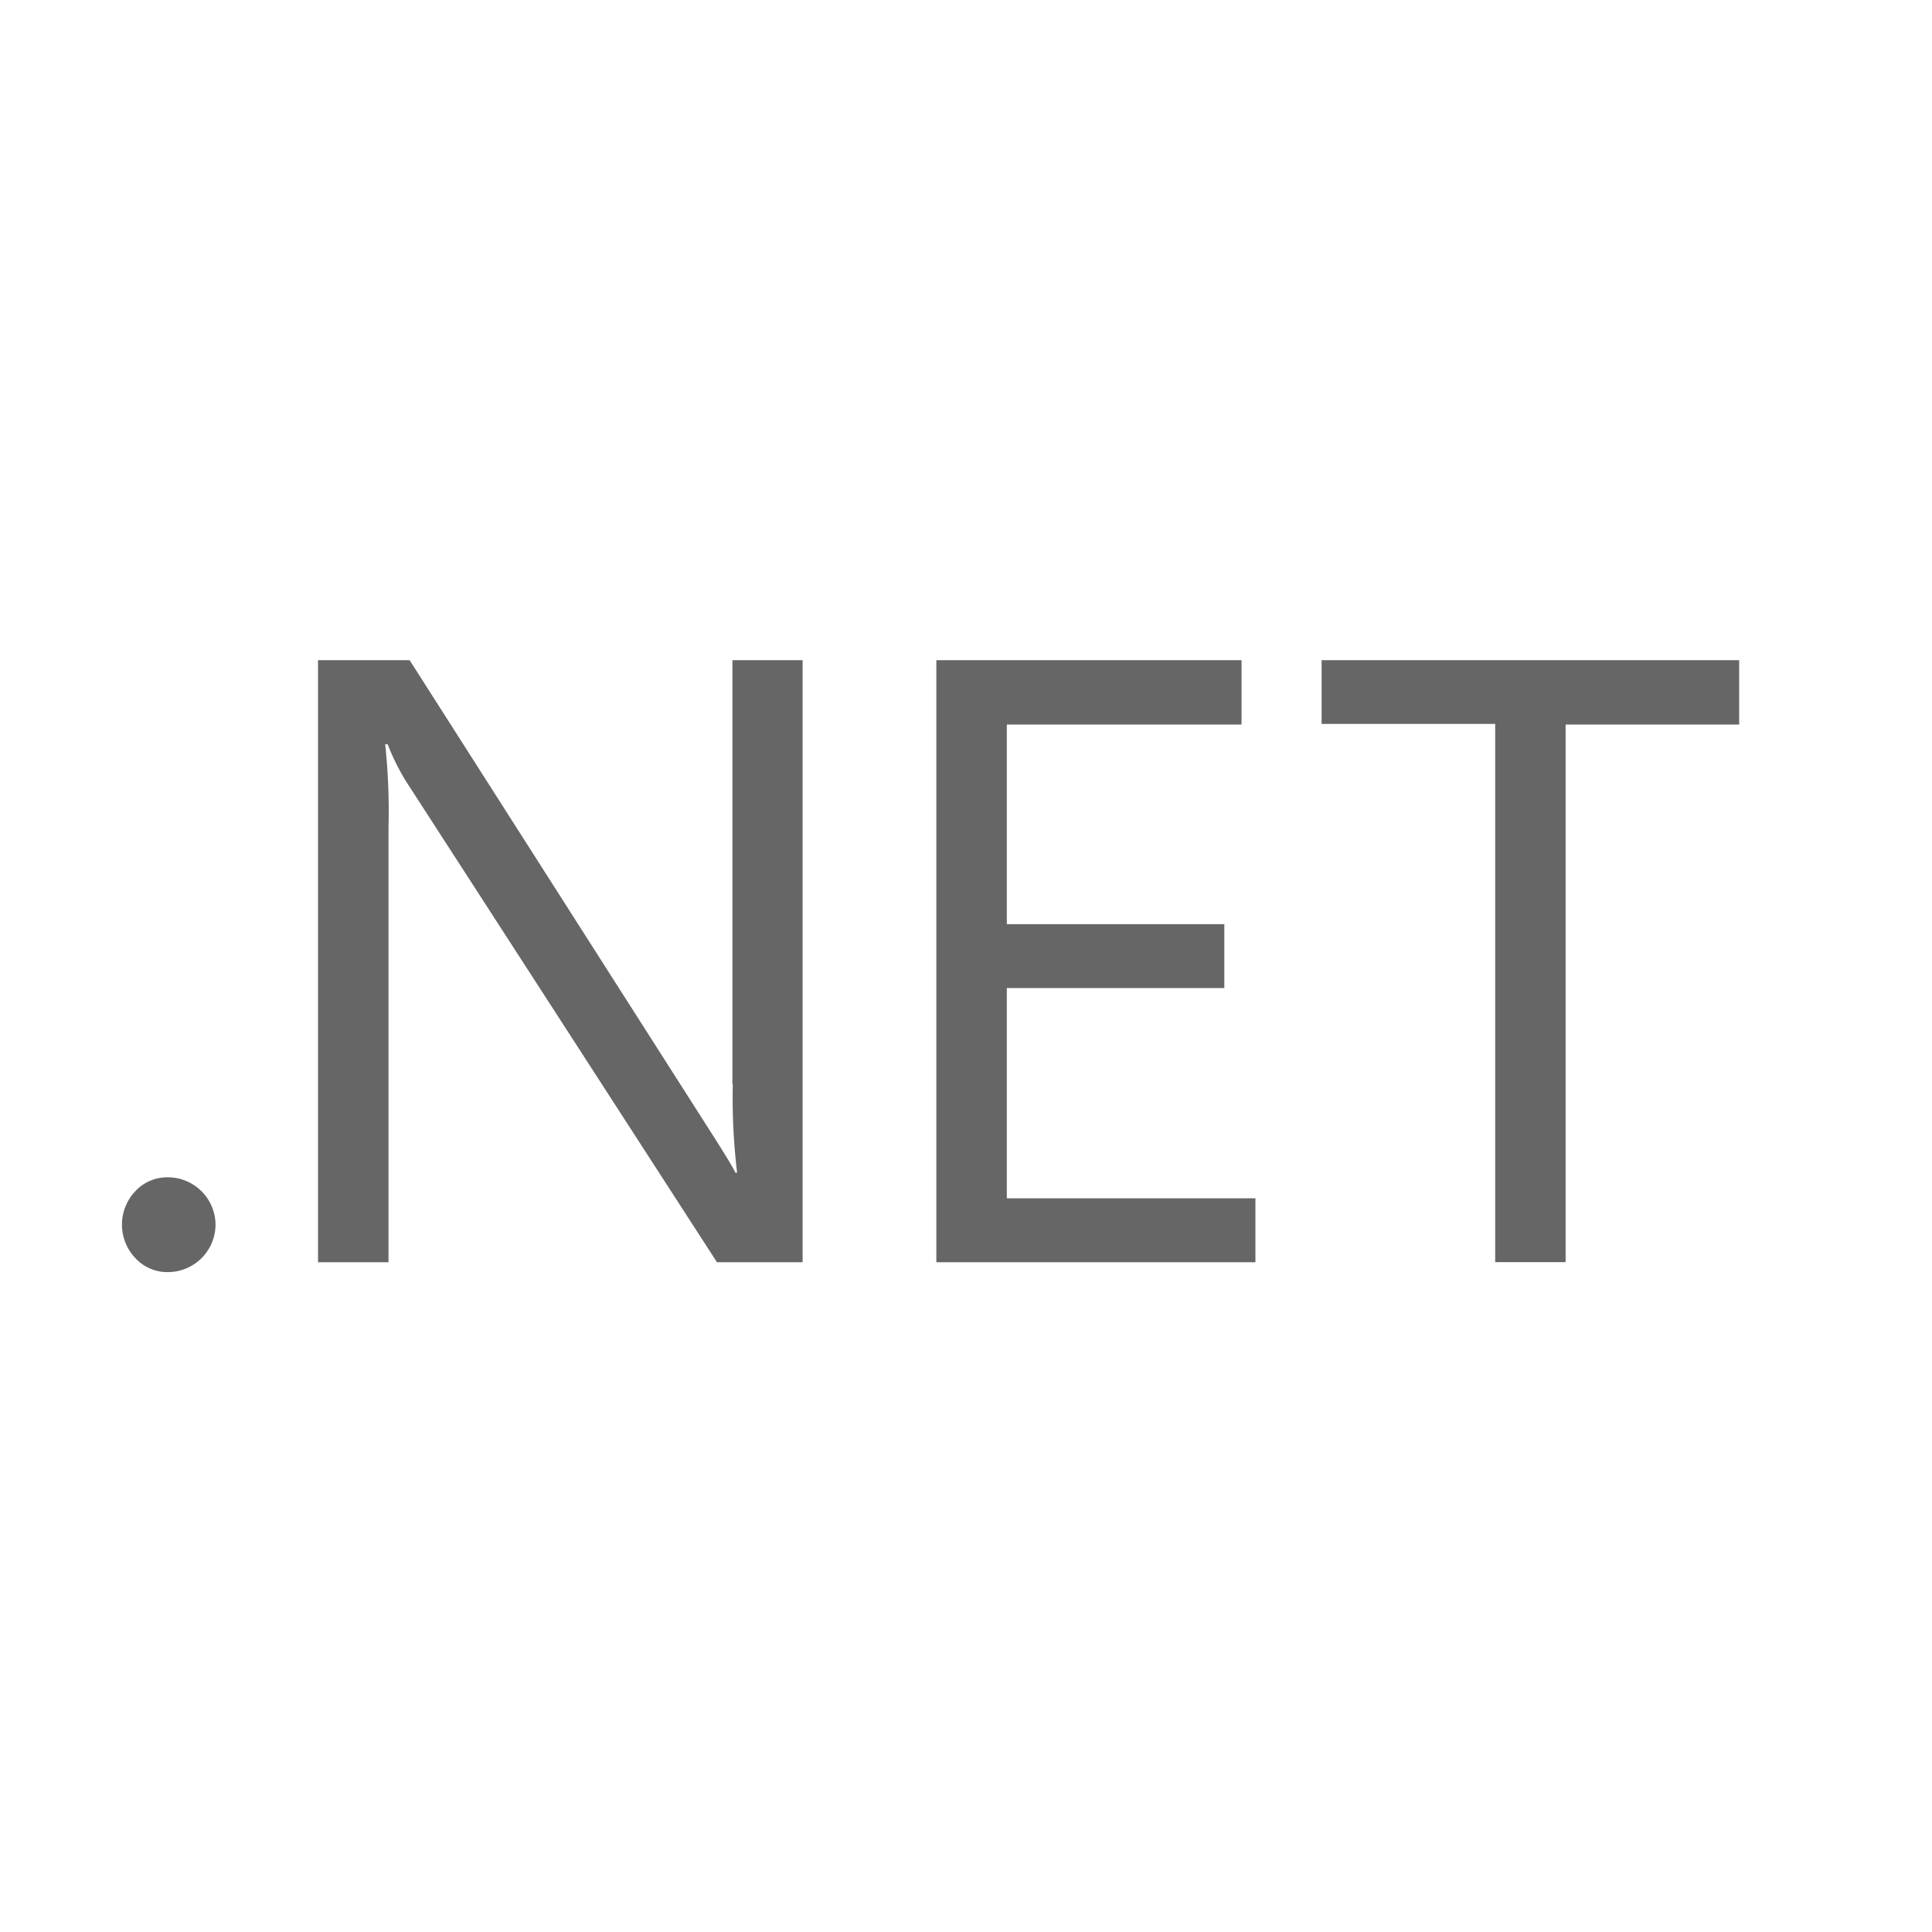 <?xml version="1.0" encoding="UTF-8"?> <svg xmlns="http://www.w3.org/2000/svg" id="Layer_1" data-name="Layer 1" viewBox="0 0 256 256"><defs><style>.cls-1{fill:#666;}</style></defs><title>logos</title><g id="_5151e0c8492e5103c096af88a51e96d3" data-name="5151e0c8492e5103c096af88a51e96d3"><path class="cls-1" d="M22.26,156a5.76,5.76,0,0,0-4.33,1.84,6.43,6.43,0,0,0,0,8.86,5.74,5.74,0,0,0,4.33,1.86,6.32,6.32,0,0,0,6.3-6.28,6.32,6.32,0,0,0-6.3-6.28ZM97.1,143.67a83.32,83.32,0,0,0,.57,11.72h-.22c-.54-1.07-1.64-2.84-3.23-5.33L54.28,87.48H42.14v79.77h9.34V109.62a83.74,83.74,0,0,0-.44-11h.33a28.89,28.89,0,0,0,2.49,5L95,167.25h11.35V87.48h-9.3v56.19Zm36.31-12.75h28.82v-8.46H133.41V96h31.1V87.48H124.07v79.77h42.28v-8.47H133.41V130.92Zm41.71-35h23v71.32h9.33V96h23V87.48H175.12Z"></path></g></svg> 